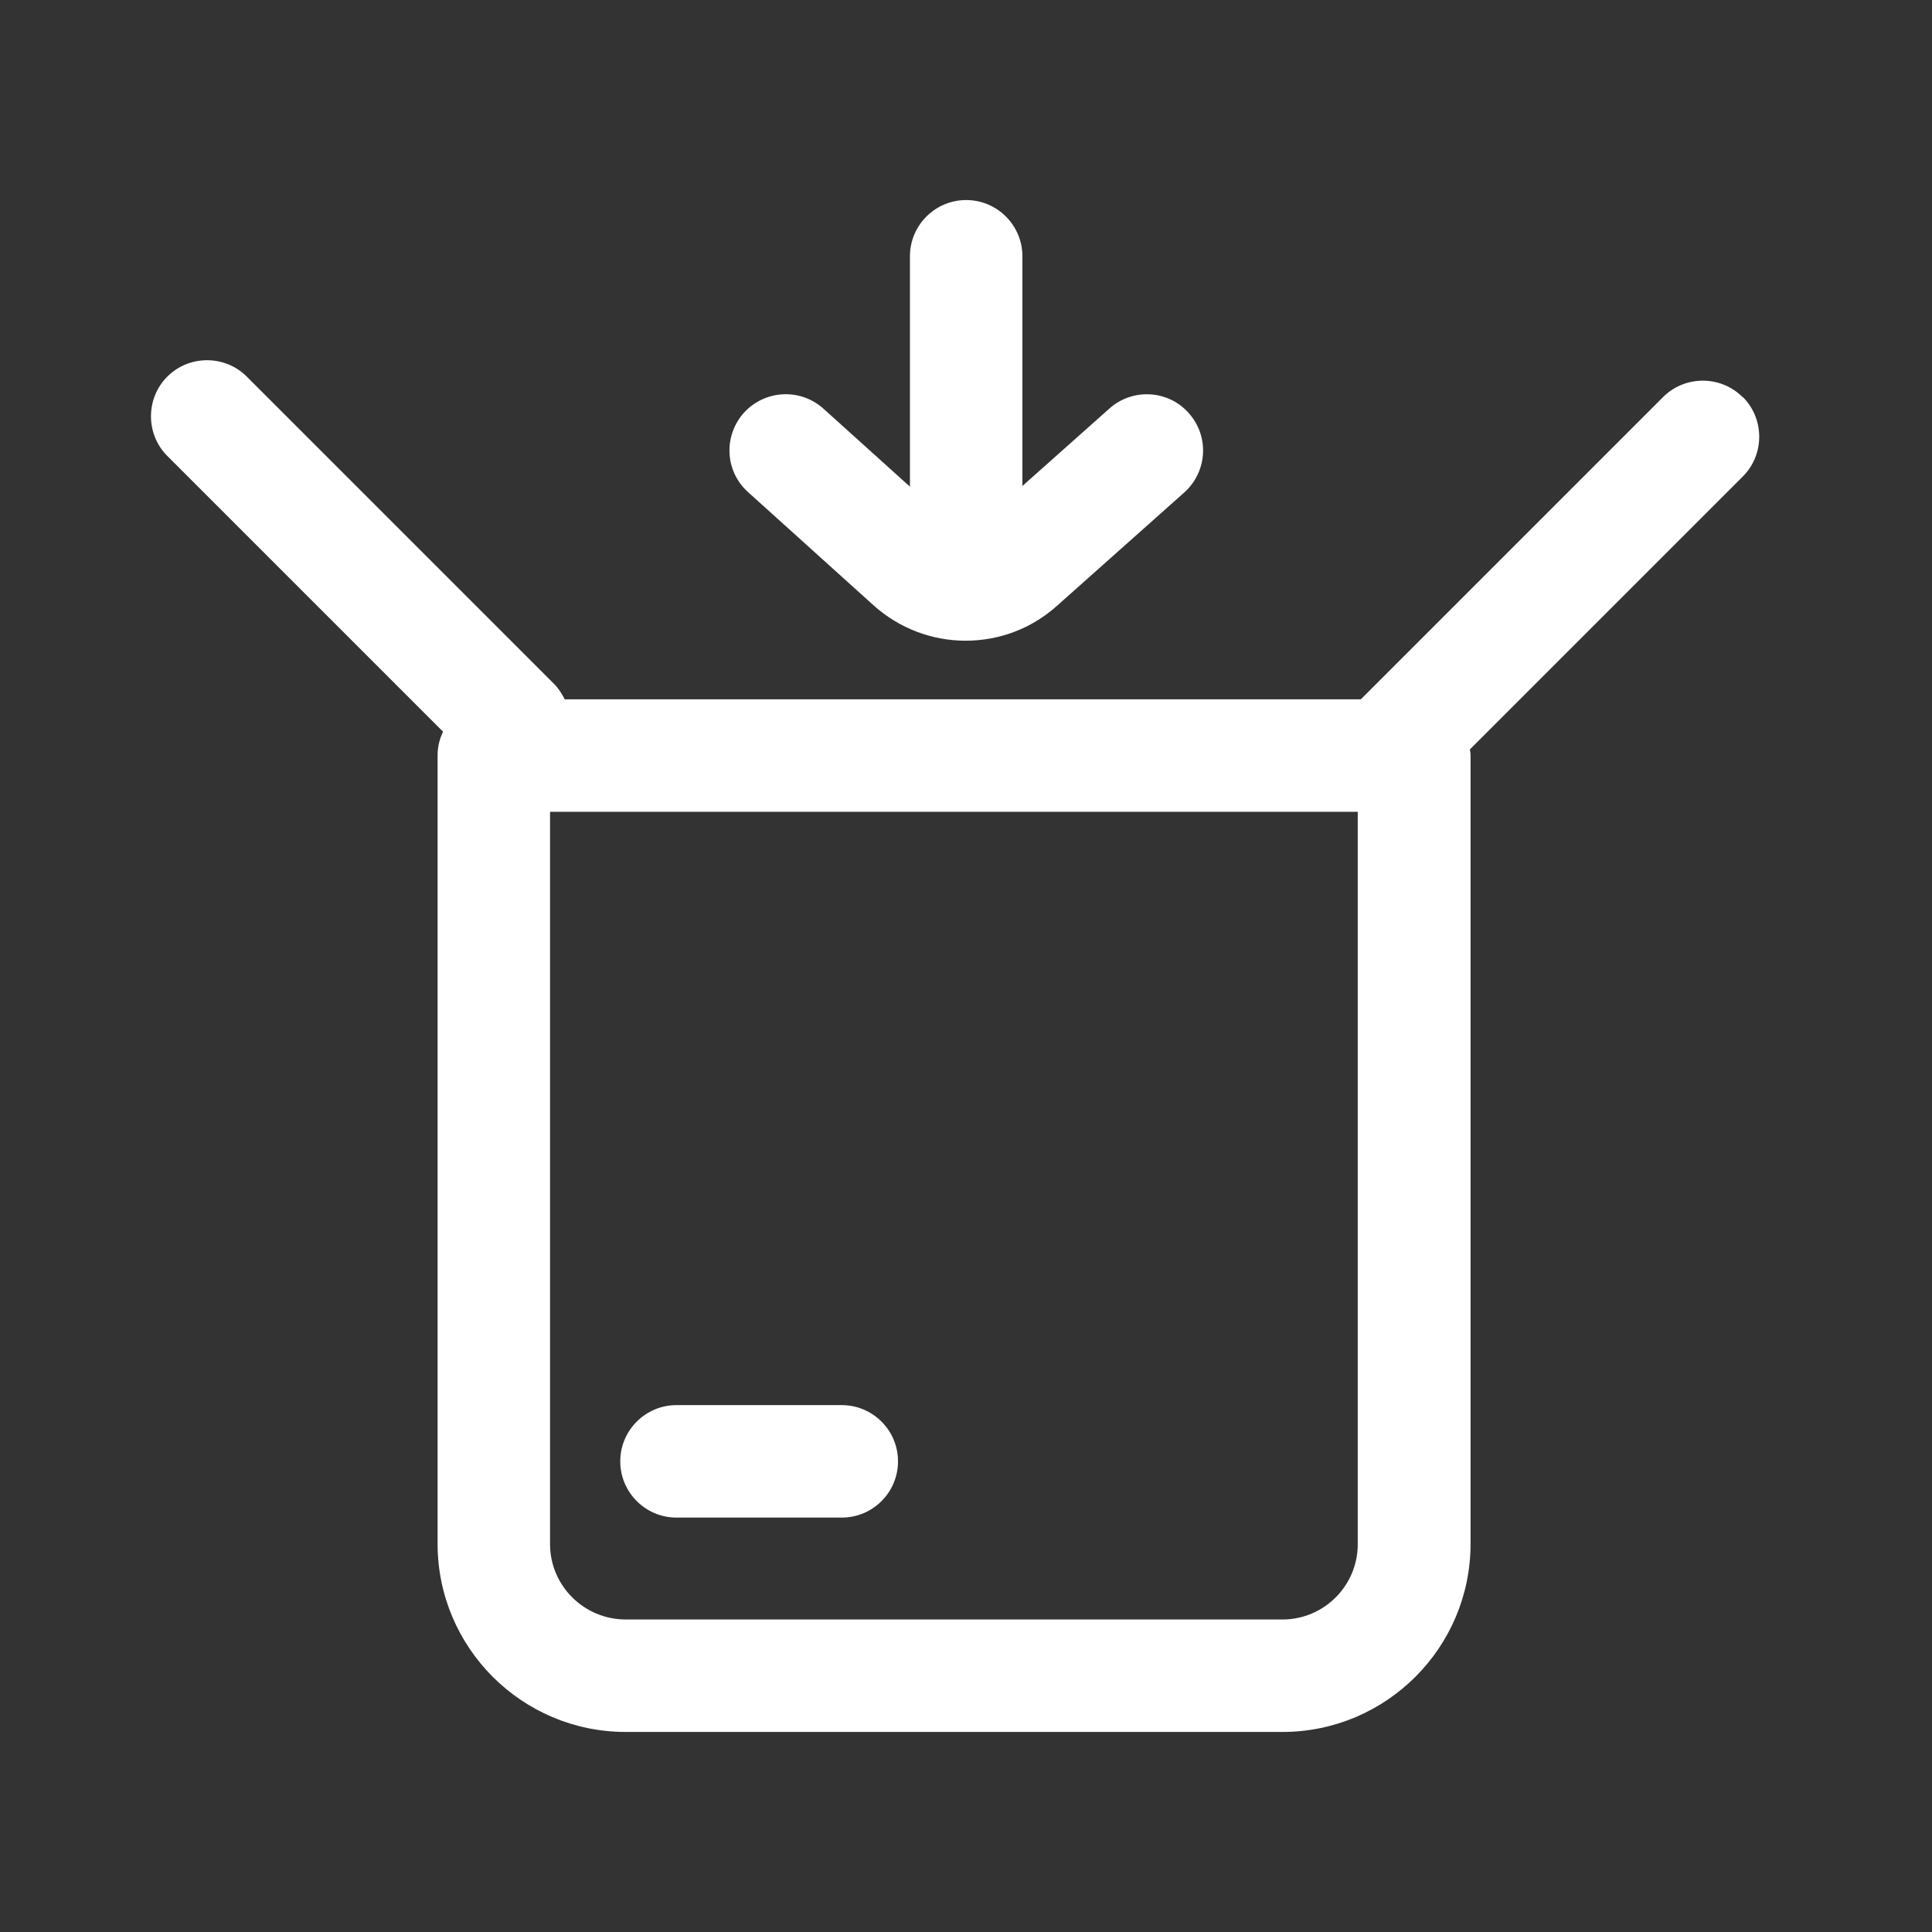 <?xml version="1.0" encoding="UTF-8"?>
<svg id="a" data-name="Calque 1" xmlns="http://www.w3.org/2000/svg" viewBox="0 0 56.69 56.69">
  <rect x="0" y="0" width="56.69" height="56.69" fill="#333333" stroke="none"/>
  <defs>
    <style>
      .b {
        fill: #ffffff;
      }
      .b, .c {
        stroke-width: 0px;
      }
    </style>
  </defs>
  <g>
    <path class="b" d="M19.85,44.53h4.85c.91,0,1.65-.74,1.65-1.65s-.74-1.65-1.65-1.65h-4.85c-.91,0-1.65.74-1.65,1.65s.74,1.65,1.65,1.65Z"/>
    <path class="b" d="M51.13,11.65c-.64-.64-1.69-.64-2.33,0l-8.87,8.87h-23.36c-.08-.16-.18-.32-.31-.45L7.24,11.05c-.64-.64-1.69-.64-2.33,0s-.64,1.69,0,2.33l8.09,8.09c-.1.21-.16.44-.16.69v23.14c0,3.04,2.47,5.52,5.52,5.52h19.27c3.04,0,5.52-2.47,5.52-5.52v-23.14c0-.06-.01-.12-.02-.17l8.01-8.01c.64-.64.64-1.69,0-2.33ZM39.84,45.31c0,1.22-.99,2.21-2.21,2.21h-19.27c-1.22,0-2.22-.99-2.22-2.21v-21.49h23.7v21.49Z"/>
    <path class="b" d="M25.63,17.76c.77.69,1.73,1.04,2.7,1.04s1.92-.34,2.68-1.02l3.74-3.33c.68-.61.74-1.65.13-2.33-.6-.68-1.65-.74-2.33-.13l-2.55,2.27v-6.74c0-.91-.74-1.65-1.65-1.65s-1.65.74-1.65,1.65v6.76l-2.54-2.29c-.68-.61-1.72-.55-2.33.12-.61.68-.56,1.72.12,2.33l3.68,3.32Z"/>
  </g>
</svg>